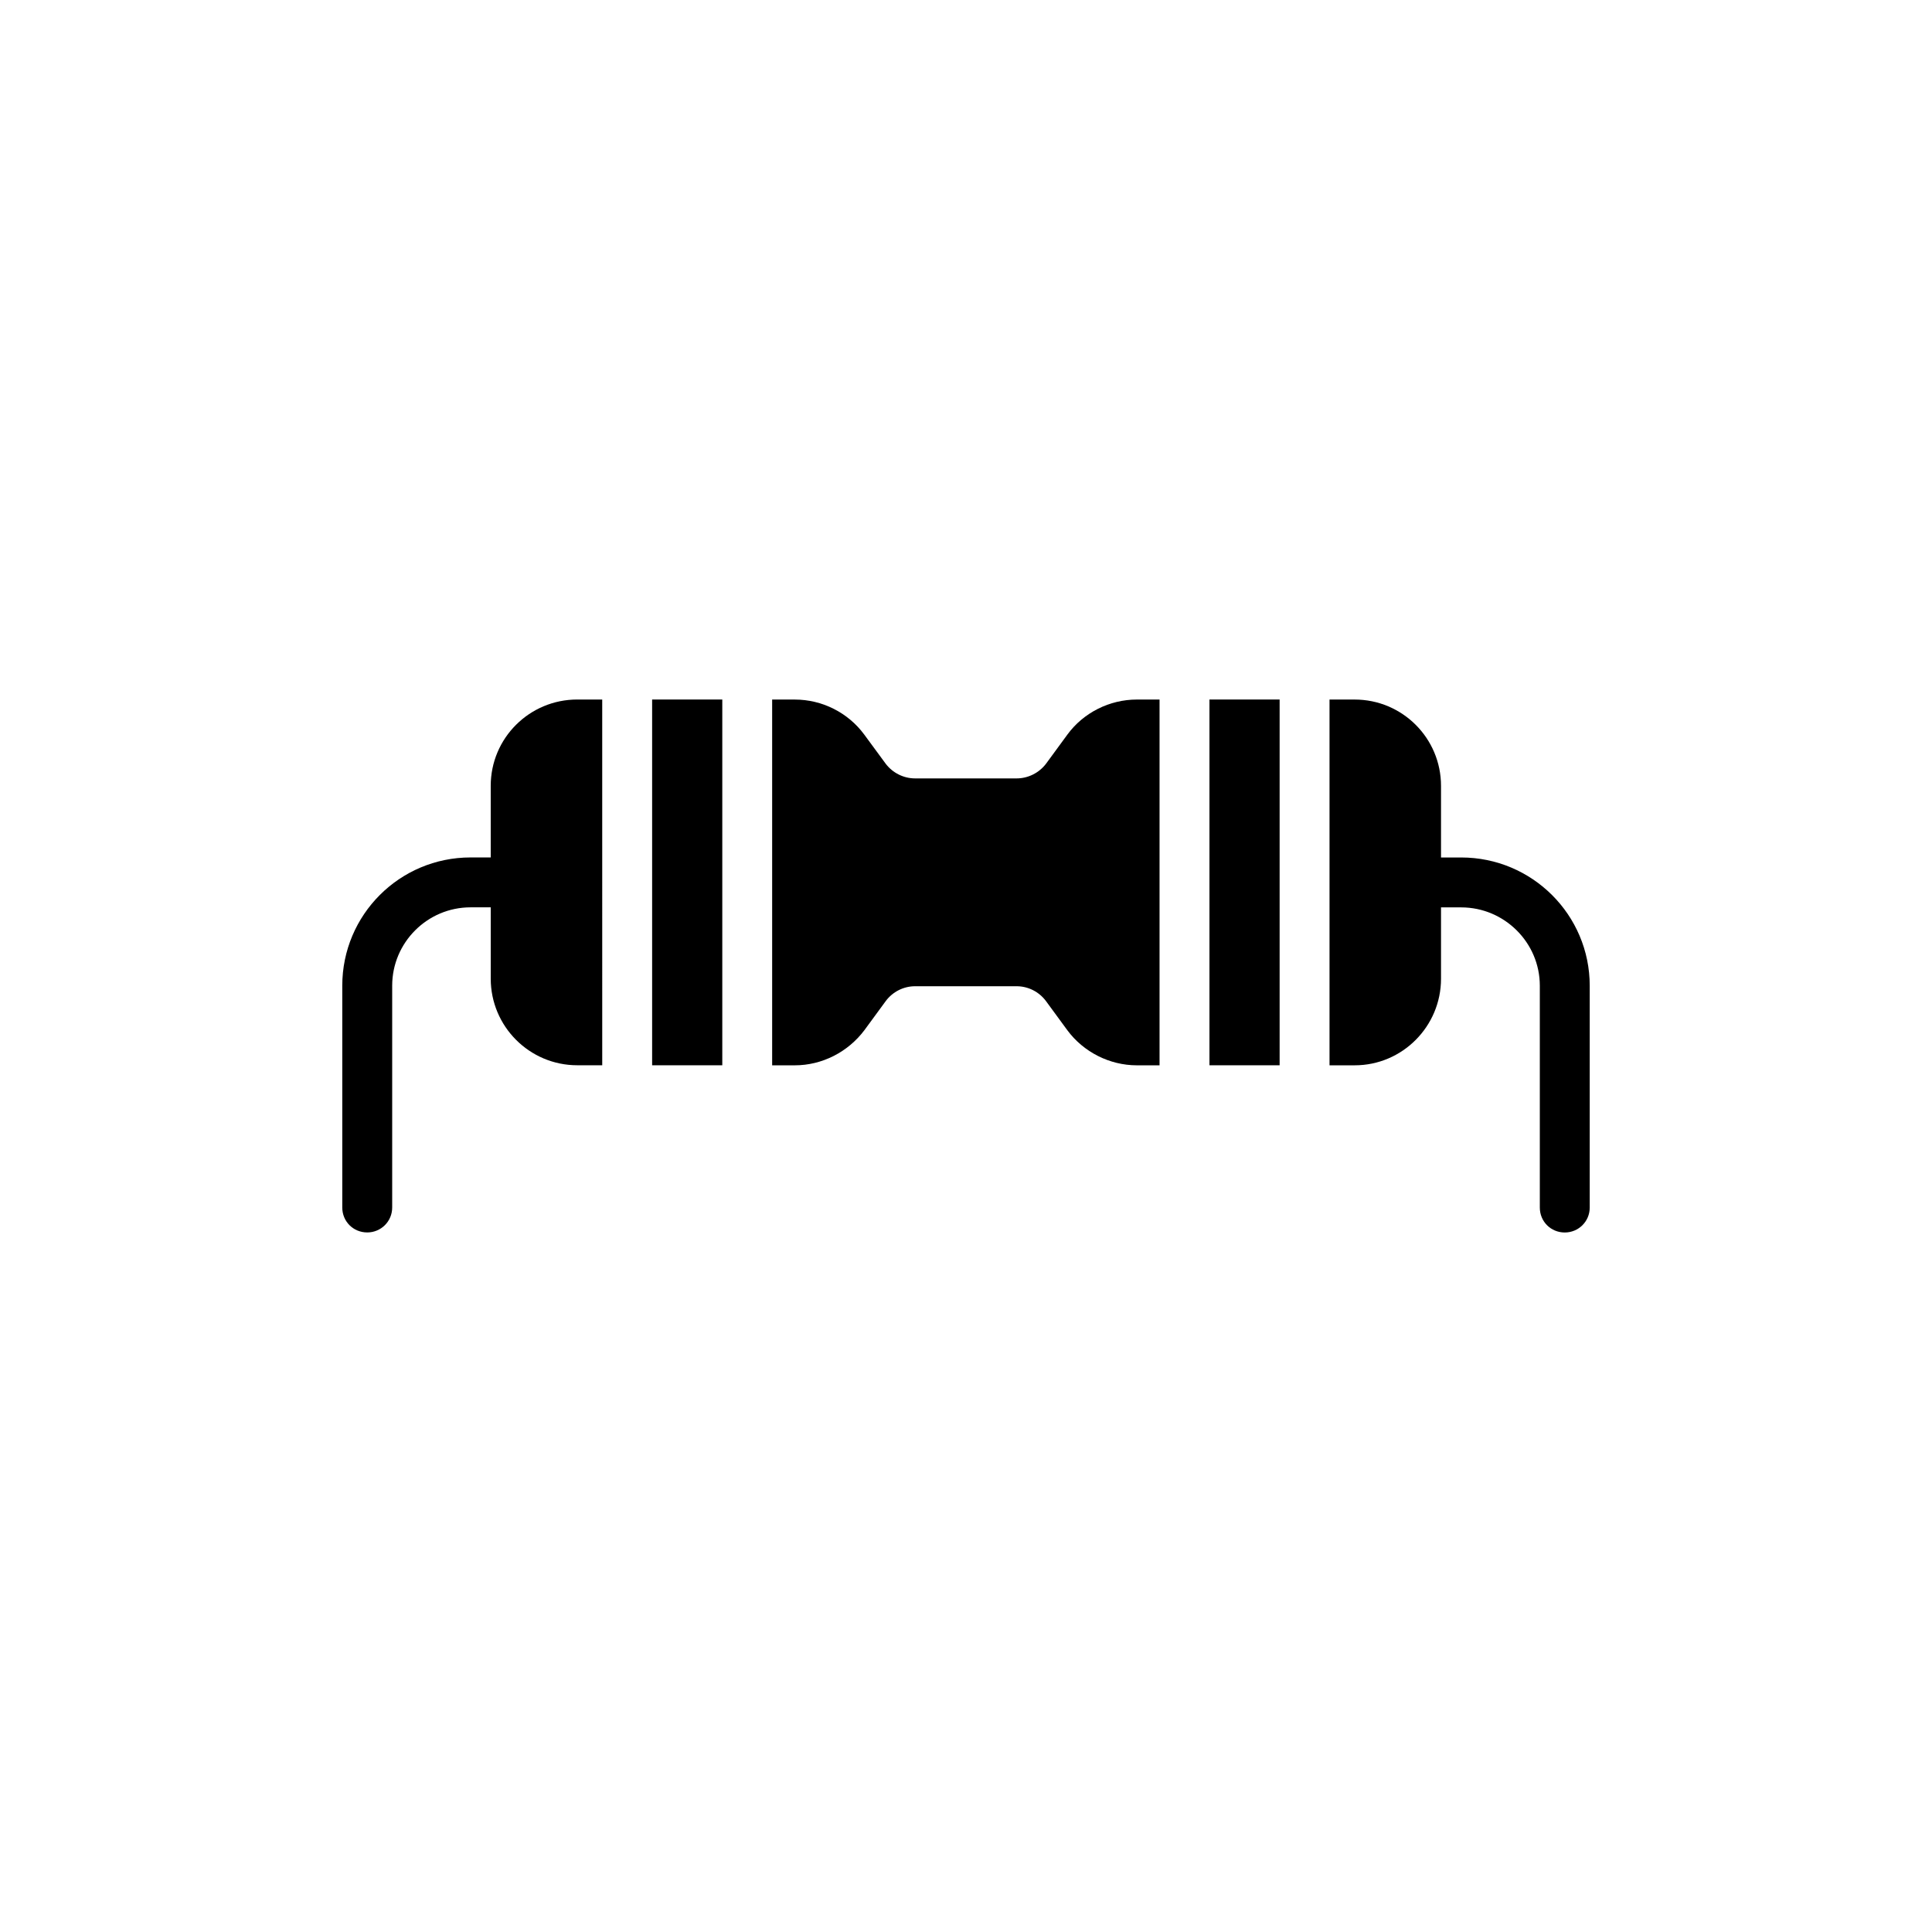 <?xml version="1.0" encoding="UTF-8"?>
<!-- Uploaded to: SVG Repo, www.svgrepo.com, Generator: SVG Repo Mixer Tools -->
<svg fill="#000000" width="800px" height="800px" version="1.1" viewBox="144 144 512 512" xmlns="http://www.w3.org/2000/svg">
 <g>
  <path d="m316.82 329.38h18.594v96.93h-18.594z"/>
  <path d="m464.52 329.38h18.594v96.93h-18.594z"/>
  <path d="m241.32 470.61c3.637 0 6.613-2.91 6.613-6.613v-58.781c0-11.438 9.324-20.762 20.762-20.762h5.356v18.91c0 12.629 10.25 22.941 22.941 22.941h6.606l-0.004-96.926h-6.606c-12.695 0-22.941 10.246-22.941 22.875v18.977h-5.356c-18.777 0-33.984 15.207-33.984 33.984v58.781c0 3.703 2.91 6.613 6.613 6.613z"/>
  <path d="m531.24 371.24h-5.356v-18.977c0-12.629-10.246-22.875-22.879-22.875h-6.668v96.93h6.668c12.629 0 22.879-10.316 22.879-22.941v-18.91h5.356c11.438 0 20.828 9.324 20.828 20.762v58.781c0 3.703 2.91 6.613 6.613 6.613 3.637 0 6.613-2.91 6.613-6.613v-58.781c-0.004-18.781-15.277-33.988-34.055-33.988z"/>
  <path d="m426.84 338.71-5.621 7.672c-1.852 2.445-4.762 3.902-7.801 3.902h-26.91c-3.043 0-5.949-1.453-7.801-3.902l-5.688-7.734c-4.297-5.82-11.176-9.258-18.383-9.258h-6.008v96.93h6.008c7.207 0 14.082-3.504 18.449-9.324l5.621-7.668c1.852-2.512 4.762-3.965 7.801-3.965h26.91c3.043 0 5.949 1.453 7.801 3.965l5.621 7.668c4.297 5.82 11.238 9.324 18.445 9.324h6.008v-96.934h-6.008c-7.207 0-14.148 3.441-18.445 9.324z"/>
 </g>
</svg>